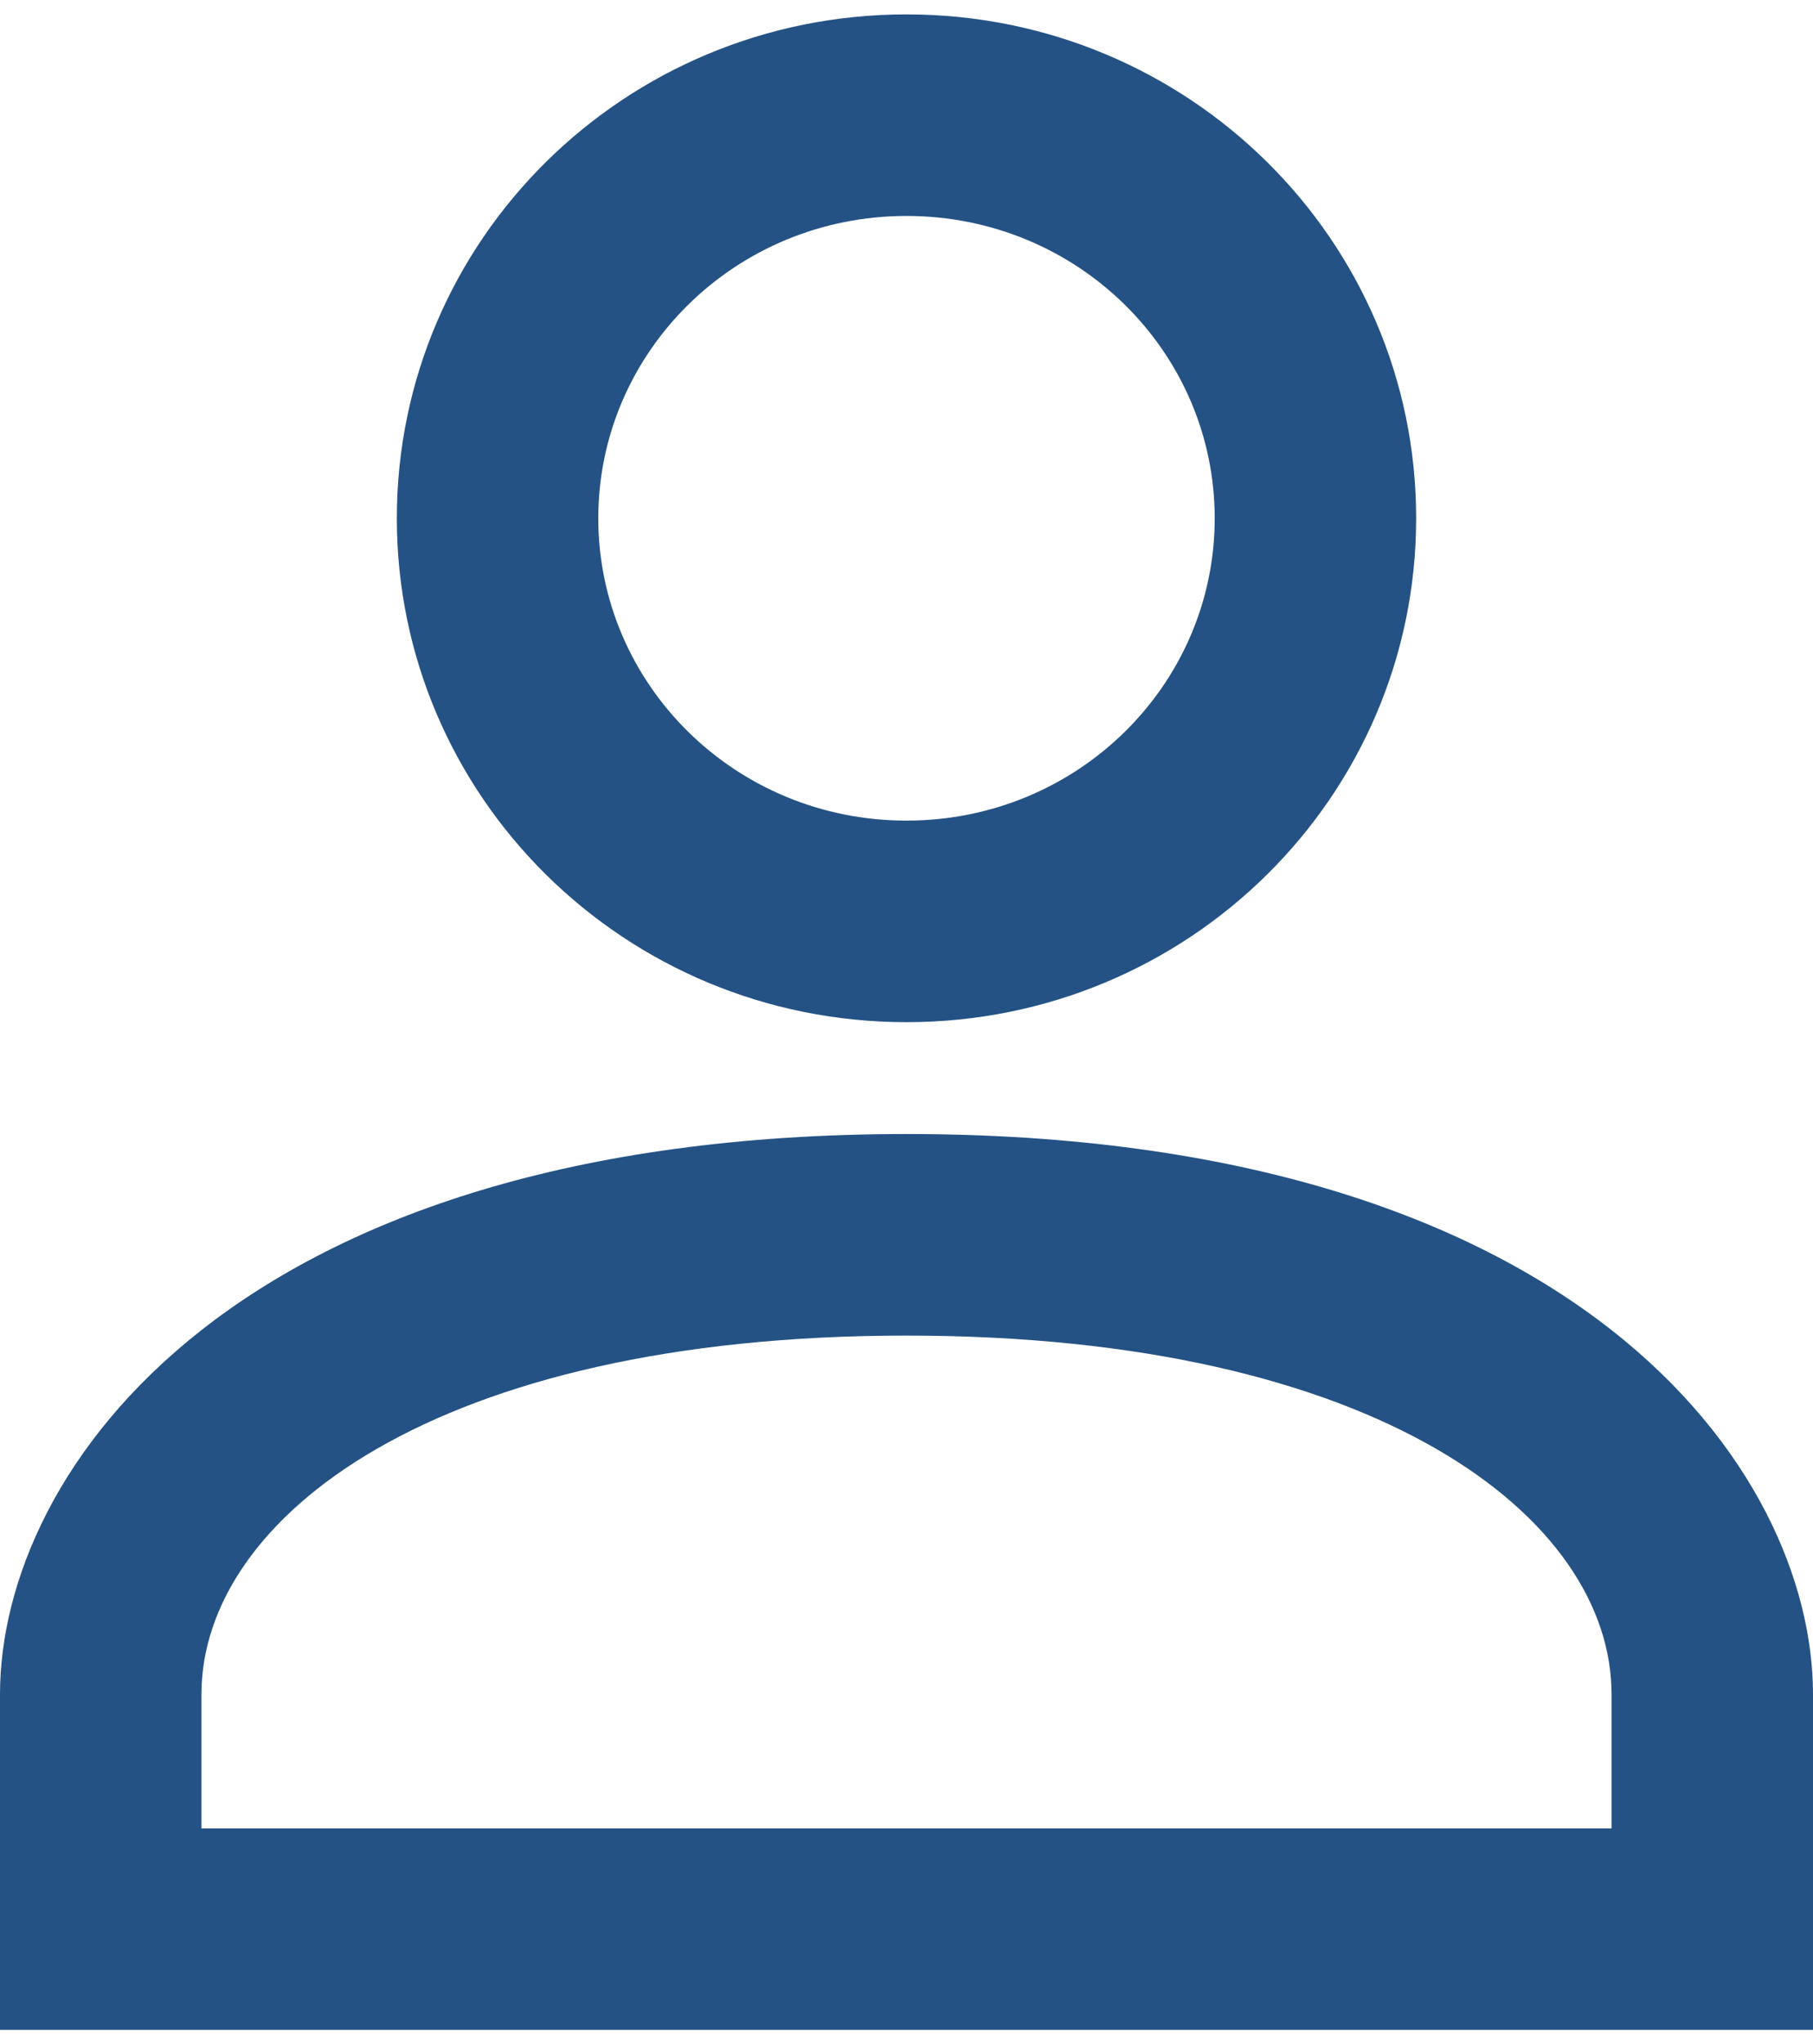<svg width="63" height="71" viewBox="0 0 63 71" fill="none" xmlns="http://www.w3.org/2000/svg"><path d="M31.5 28.5c5.95 0 10.71-4.725 10.71-10.5S37.45 7.5 31.5 7.5c-5.95 0-10.71 4.725-10.71 10.5s4.76 10.5 10.71 10.5Zm0 7c-9.8 0-17.71-7.84-17.71-17.5S21.7.5 31.5.5 49.21 8.34 49.21 18 41.3 35.5 31.5 35.5ZM7 63.5h49v-4.655c0-6.125-8.085-12.46-24.5-12.46S7 52.72 7 58.845V63.5Zm24.5-24.115c23.31 0 31.5 11.655 31.5 19.46V70.5H0V58.845c0-7.805 8.19-19.46 31.5-19.46Z" fill="#245285"/></svg>